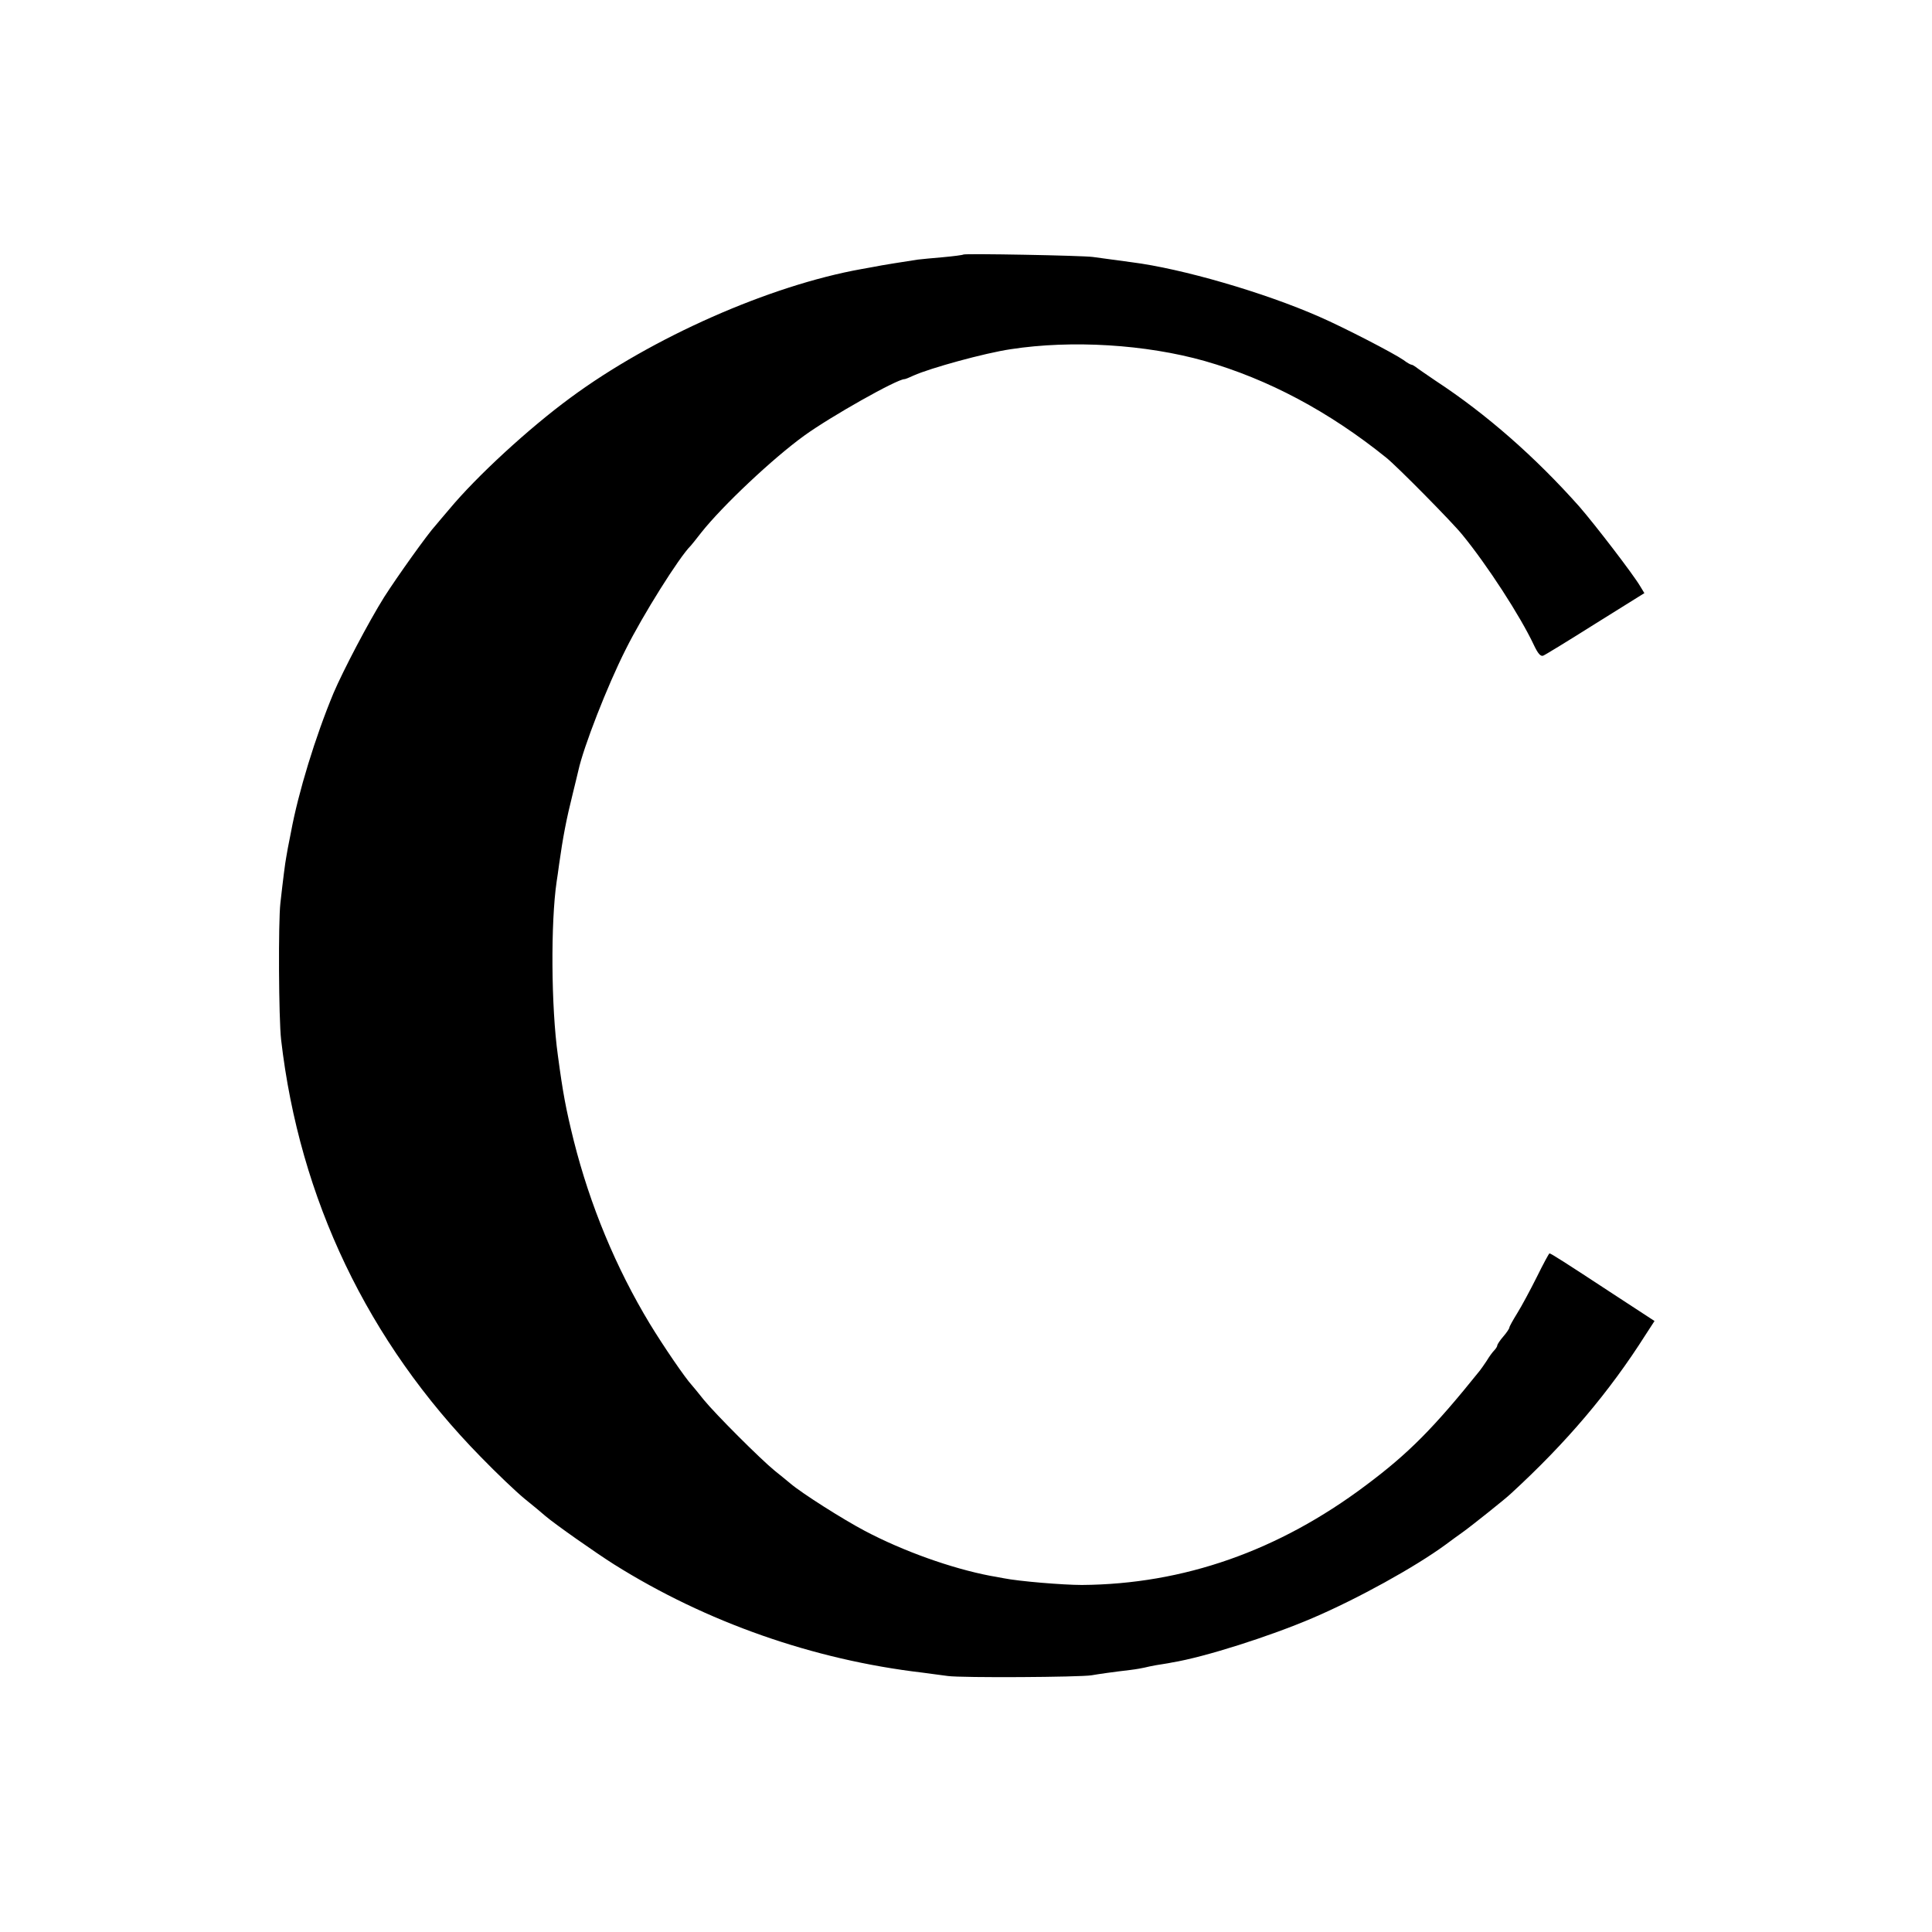 <?xml version="1.0" standalone="no"?>
<!DOCTYPE svg PUBLIC "-//W3C//DTD SVG 20010904//EN"
 "http://www.w3.org/TR/2001/REC-SVG-20010904/DTD/svg10.dtd">
<svg version="1.0" xmlns="http://www.w3.org/2000/svg"
 width="800pt" height="800pt" viewBox="0 0 800 800"
 preserveAspectRatio="xMidYMid meet">
<g transform="translate(0,800) scale(0.1,-0.1)"
fill="#000000" stroke="none">
<path d="M3989 6946 c-2 -2 -40 -7 -84 -11 -44 -4 -91 -8 -105 -10 -46 -7
-155 -24 -182 -30 -16 -3 -38 -7 -50 -9 -381 -68 -869 -284 -1206 -533 -173
-127 -389 -326 -502 -462 -25 -29 -50 -59 -55 -65 -33 -35 -161 -215 -214
-298 -64 -102 -170 -304 -210 -398 -75 -180 -146 -412 -176 -575 -10 -49 -19
-97 -20 -106 -4 -20 -13 -90 -24 -189 -9 -78 -7 -478 3 -565 76 -659 359
-1251 827 -1728 65 -67 146 -144 180 -172 34 -27 73 -60 88 -73 40 -34 208
-152 284 -200 381 -239 825 -395 1277 -448 25 -3 72 -10 105 -14 59 -8 546 -5
595 3 28 5 91 14 160 22 25 3 52 8 60 10 8 2 30 7 48 10 17 3 47 7 65 11 135
22 407 109 582 184 187 80 424 211 551 304 23 17 54 40 70 51 30 21 182 142
200 160 230 211 407 420 558 658 l37 57 -173 113 c-198 130 -256 167 -262 167
-2 0 -26 -44 -52 -97 -27 -54 -63 -121 -81 -150 -18 -29 -33 -56 -33 -60 0 -4
-11 -21 -25 -37 -14 -16 -25 -33 -25 -37 0 -4 -6 -14 -13 -21 -7 -7 -21 -26
-31 -43 -11 -16 -23 -34 -28 -40 -192 -239 -295 -343 -473 -476 -361 -271
-754 -409 -1175 -412 -78 0 -260 15 -325 28 -22 4 -47 9 -55 10 -161 31 -360
102 -519 186 -91 48 -261 156 -308 196 -12 10 -41 34 -65 53 -59 48 -245 234
-294 294 -21 27 -44 54 -49 60 -28 30 -118 162 -174 254 -141 233 -248 492
-315 758 -33 133 -45 197 -66 354 -28 200 -30 551 -5 720 2 14 7 45 10 70 16
114 30 187 57 295 11 44 21 87 23 95 21 96 119 349 196 501 70 141 222 383
269 429 3 3 23 28 44 55 88 111 296 307 426 401 109 79 384 234 415 234 4 0
21 7 38 15 69 31 294 93 402 109 253 39 560 20 804 -49 262 -75 514 -209 751
-400 44 -35 274 -268 315 -319 104 -127 240 -337 296 -456 17 -36 28 -49 39
-45 8 3 106 63 217 133 l202 126 -17 28 c-30 51 -187 255 -252 330 -183 206
-386 384 -595 521 -38 26 -75 51 -82 57 -7 5 -15 10 -19 10 -3 0 -18 8 -32 19
-42 29 -247 135 -348 179 -229 101 -571 200 -777 226 -37 5 -105 14 -162 22
-44 6 -530 15 -536 10z"/>
</g>
</svg>
